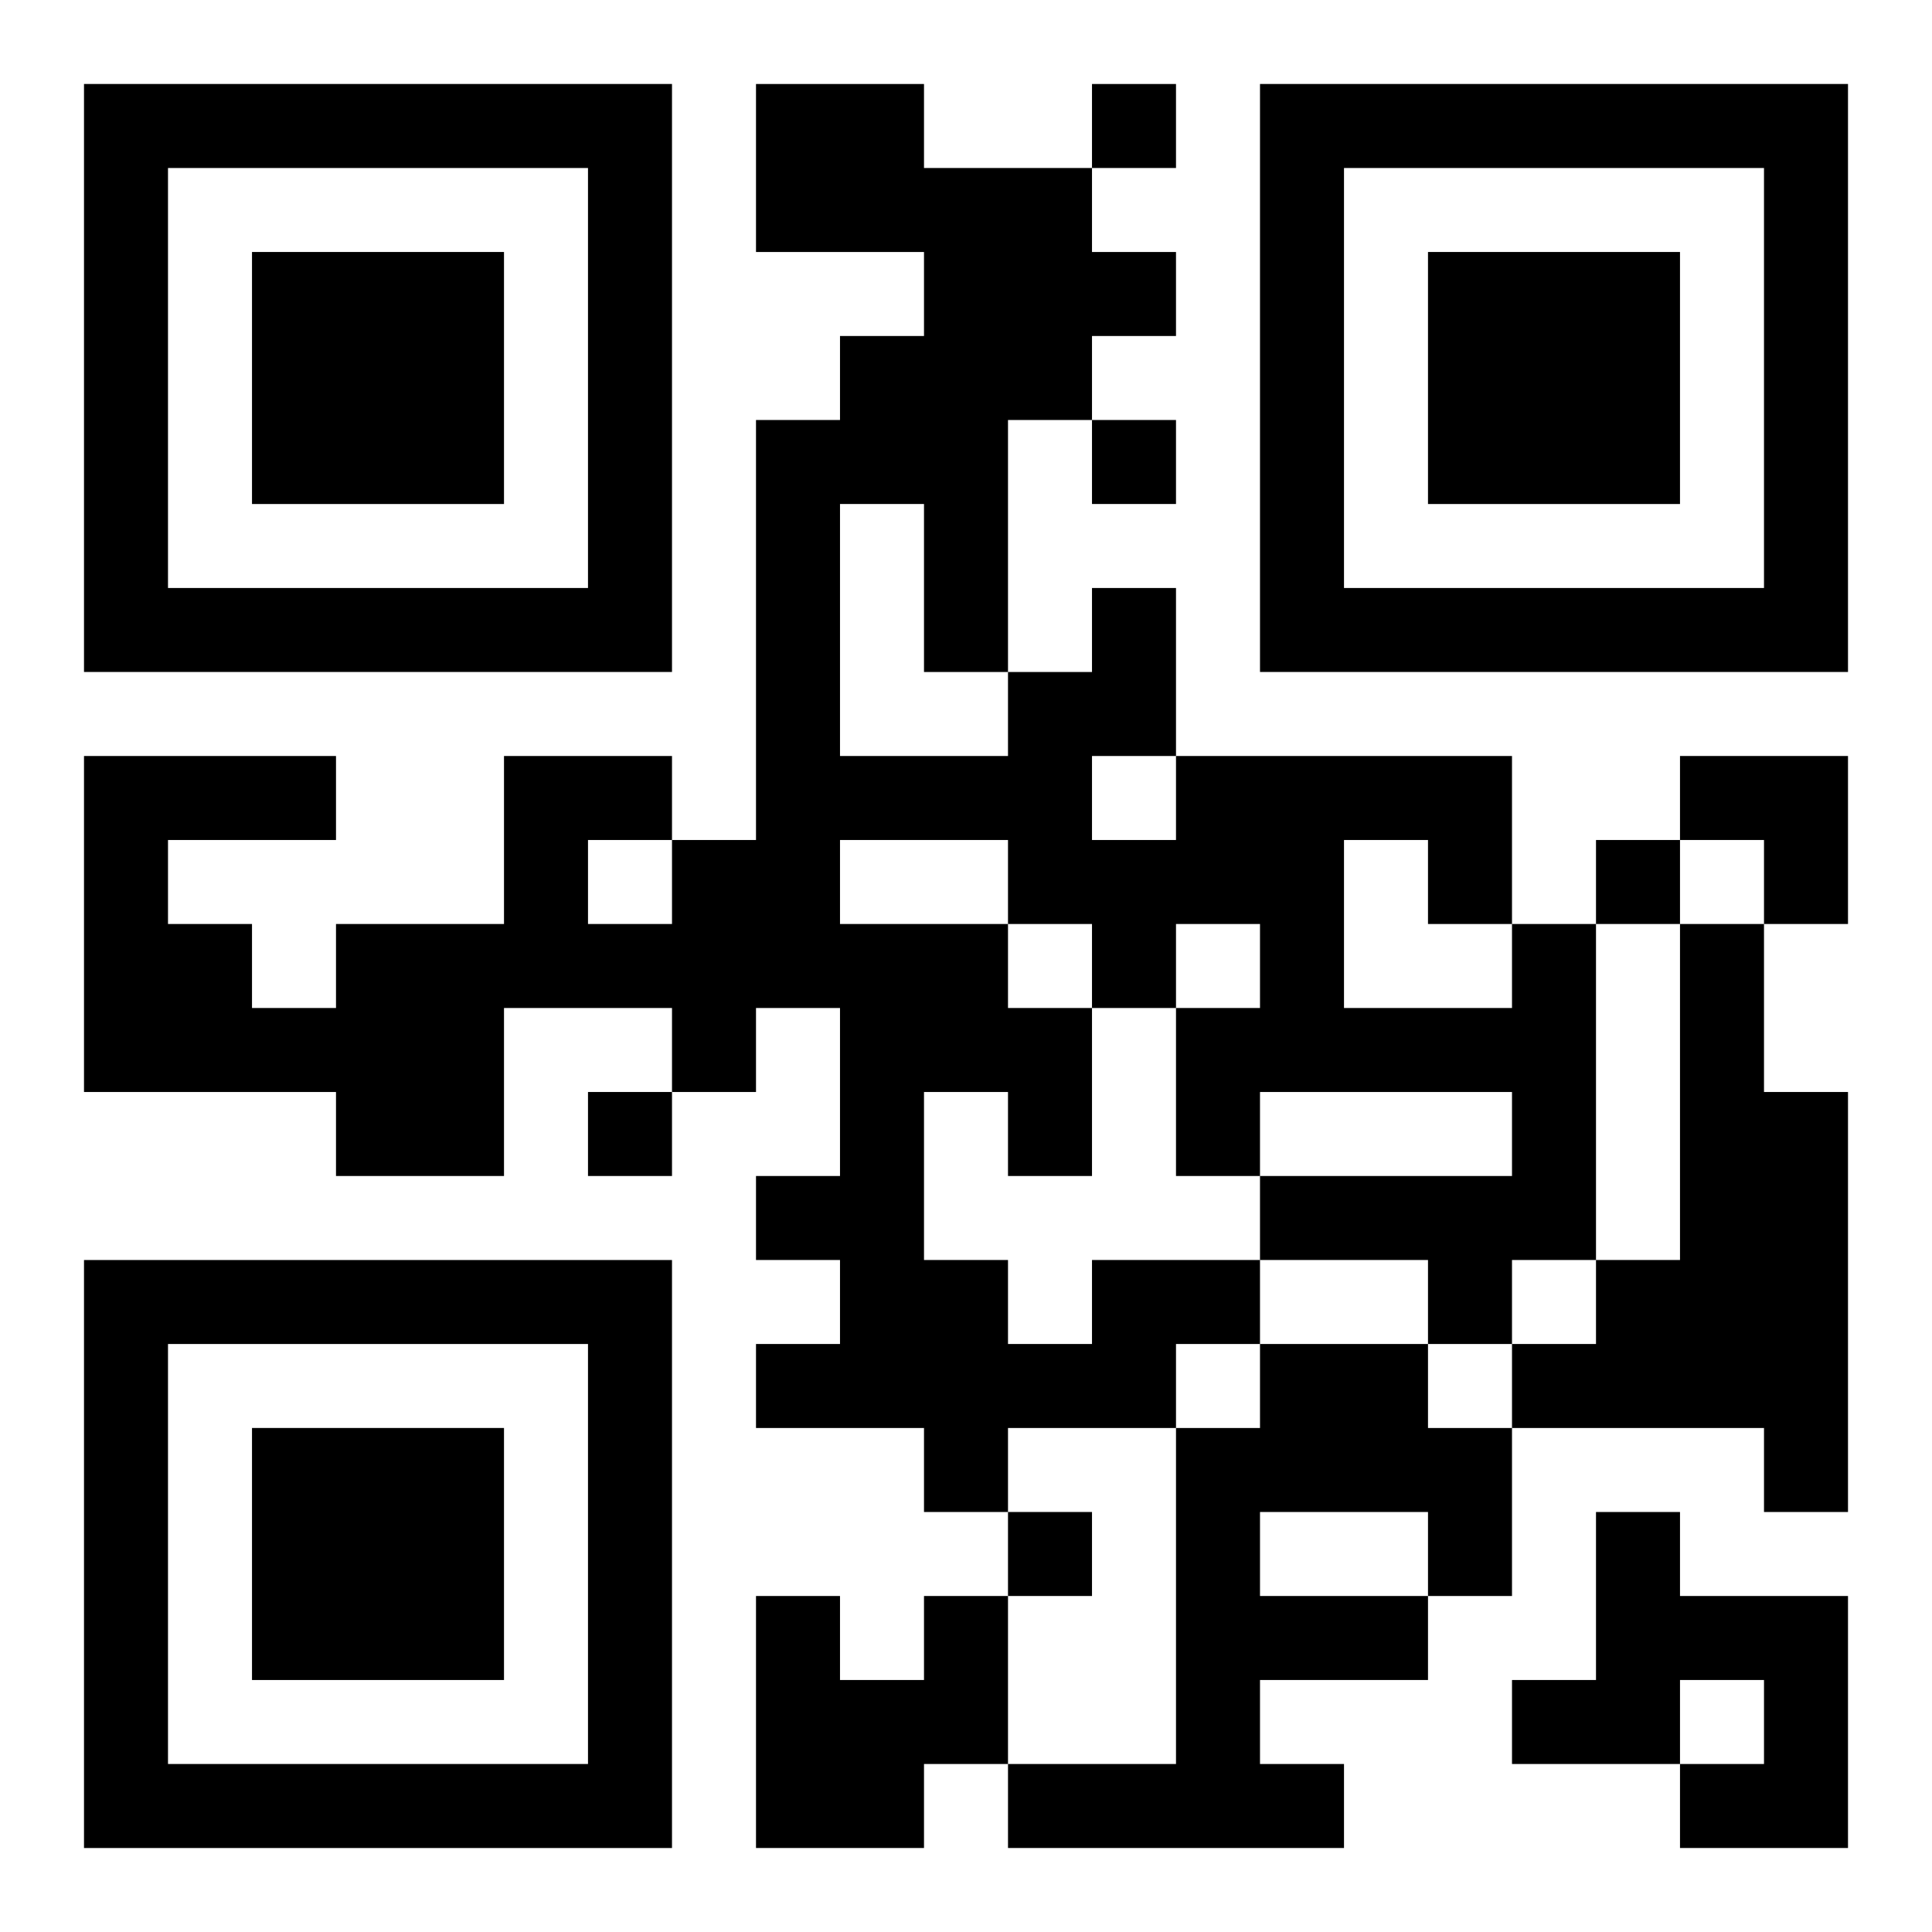 <?xml version="1.0" encoding="UTF-8"?>
<svg width="250" height="250" baseProfile="full" version="1.1" viewBox="-1 -1 23 23" xmlns="http://www.w3.org/2000/svg" xmlns:xlink="http://www.w3.org/1999/xlink"><symbol id="a"><path d="m0 7v7h7v-7h-7zm1 1h5v5h-5v-5zm1 1v3h3v-3h-3z"/></symbol><use y="-7" xlink:href="#a"/><use y="7" xlink:href="#a"/><use x="14" y="-7" xlink:href="#a"/><path d="m19 10h1v2h1v5h-1v-1h-3v-1h1v-1h1v-4m-7 4h2v1h-1v1h-2v1h-1v-1h-2v-1h1v-1h-1v-1h1v-2h-1v1h-1v-1h-2v2h-2v-1h-3v-4h3v1h-2v1h1v1h1v-1h2v-2h2v1h1v-5h1v-1h1v-1h-2v-2h2v1h2v1h1v1h-1v1h-1v3h1v-1h1v2h4v2h1v4h-1v1h-1v-1h-2v-1h3v-1h-3v1h-1v-2h1v-1h-1v1h-1v2h-1v-1h-1v2h1v1h1v-1m3-5v2h2v-1h-1v-1h-1m-3-1v1h1v-1h-1m-3-3v3h2v-1h-1v-2h-1m0 4v1h2v1h1v-1h-1v-1h-2m-3 0v1h1v-1h-1m8 6h2v1h1v2h-1v1h-2v1h1v1h-4v-1h2v-4h1v-1m0 2v1h2v-1h-2m4 0h1v1h2v3h-2v-1h1v-1h-1v1h-2v-1h1v-2m-8 1h1v2h-1v1h-2v-3h1v1h1v-1m2-18v1h1v-1h-1m0 4v1h1v-1h-1m6 5v1h1v-1h-1m-12 3v1h1v-1h-1m5 5v1h1v-1h-1m8-9h2v2h-1v-1h-1z"/></svg>

